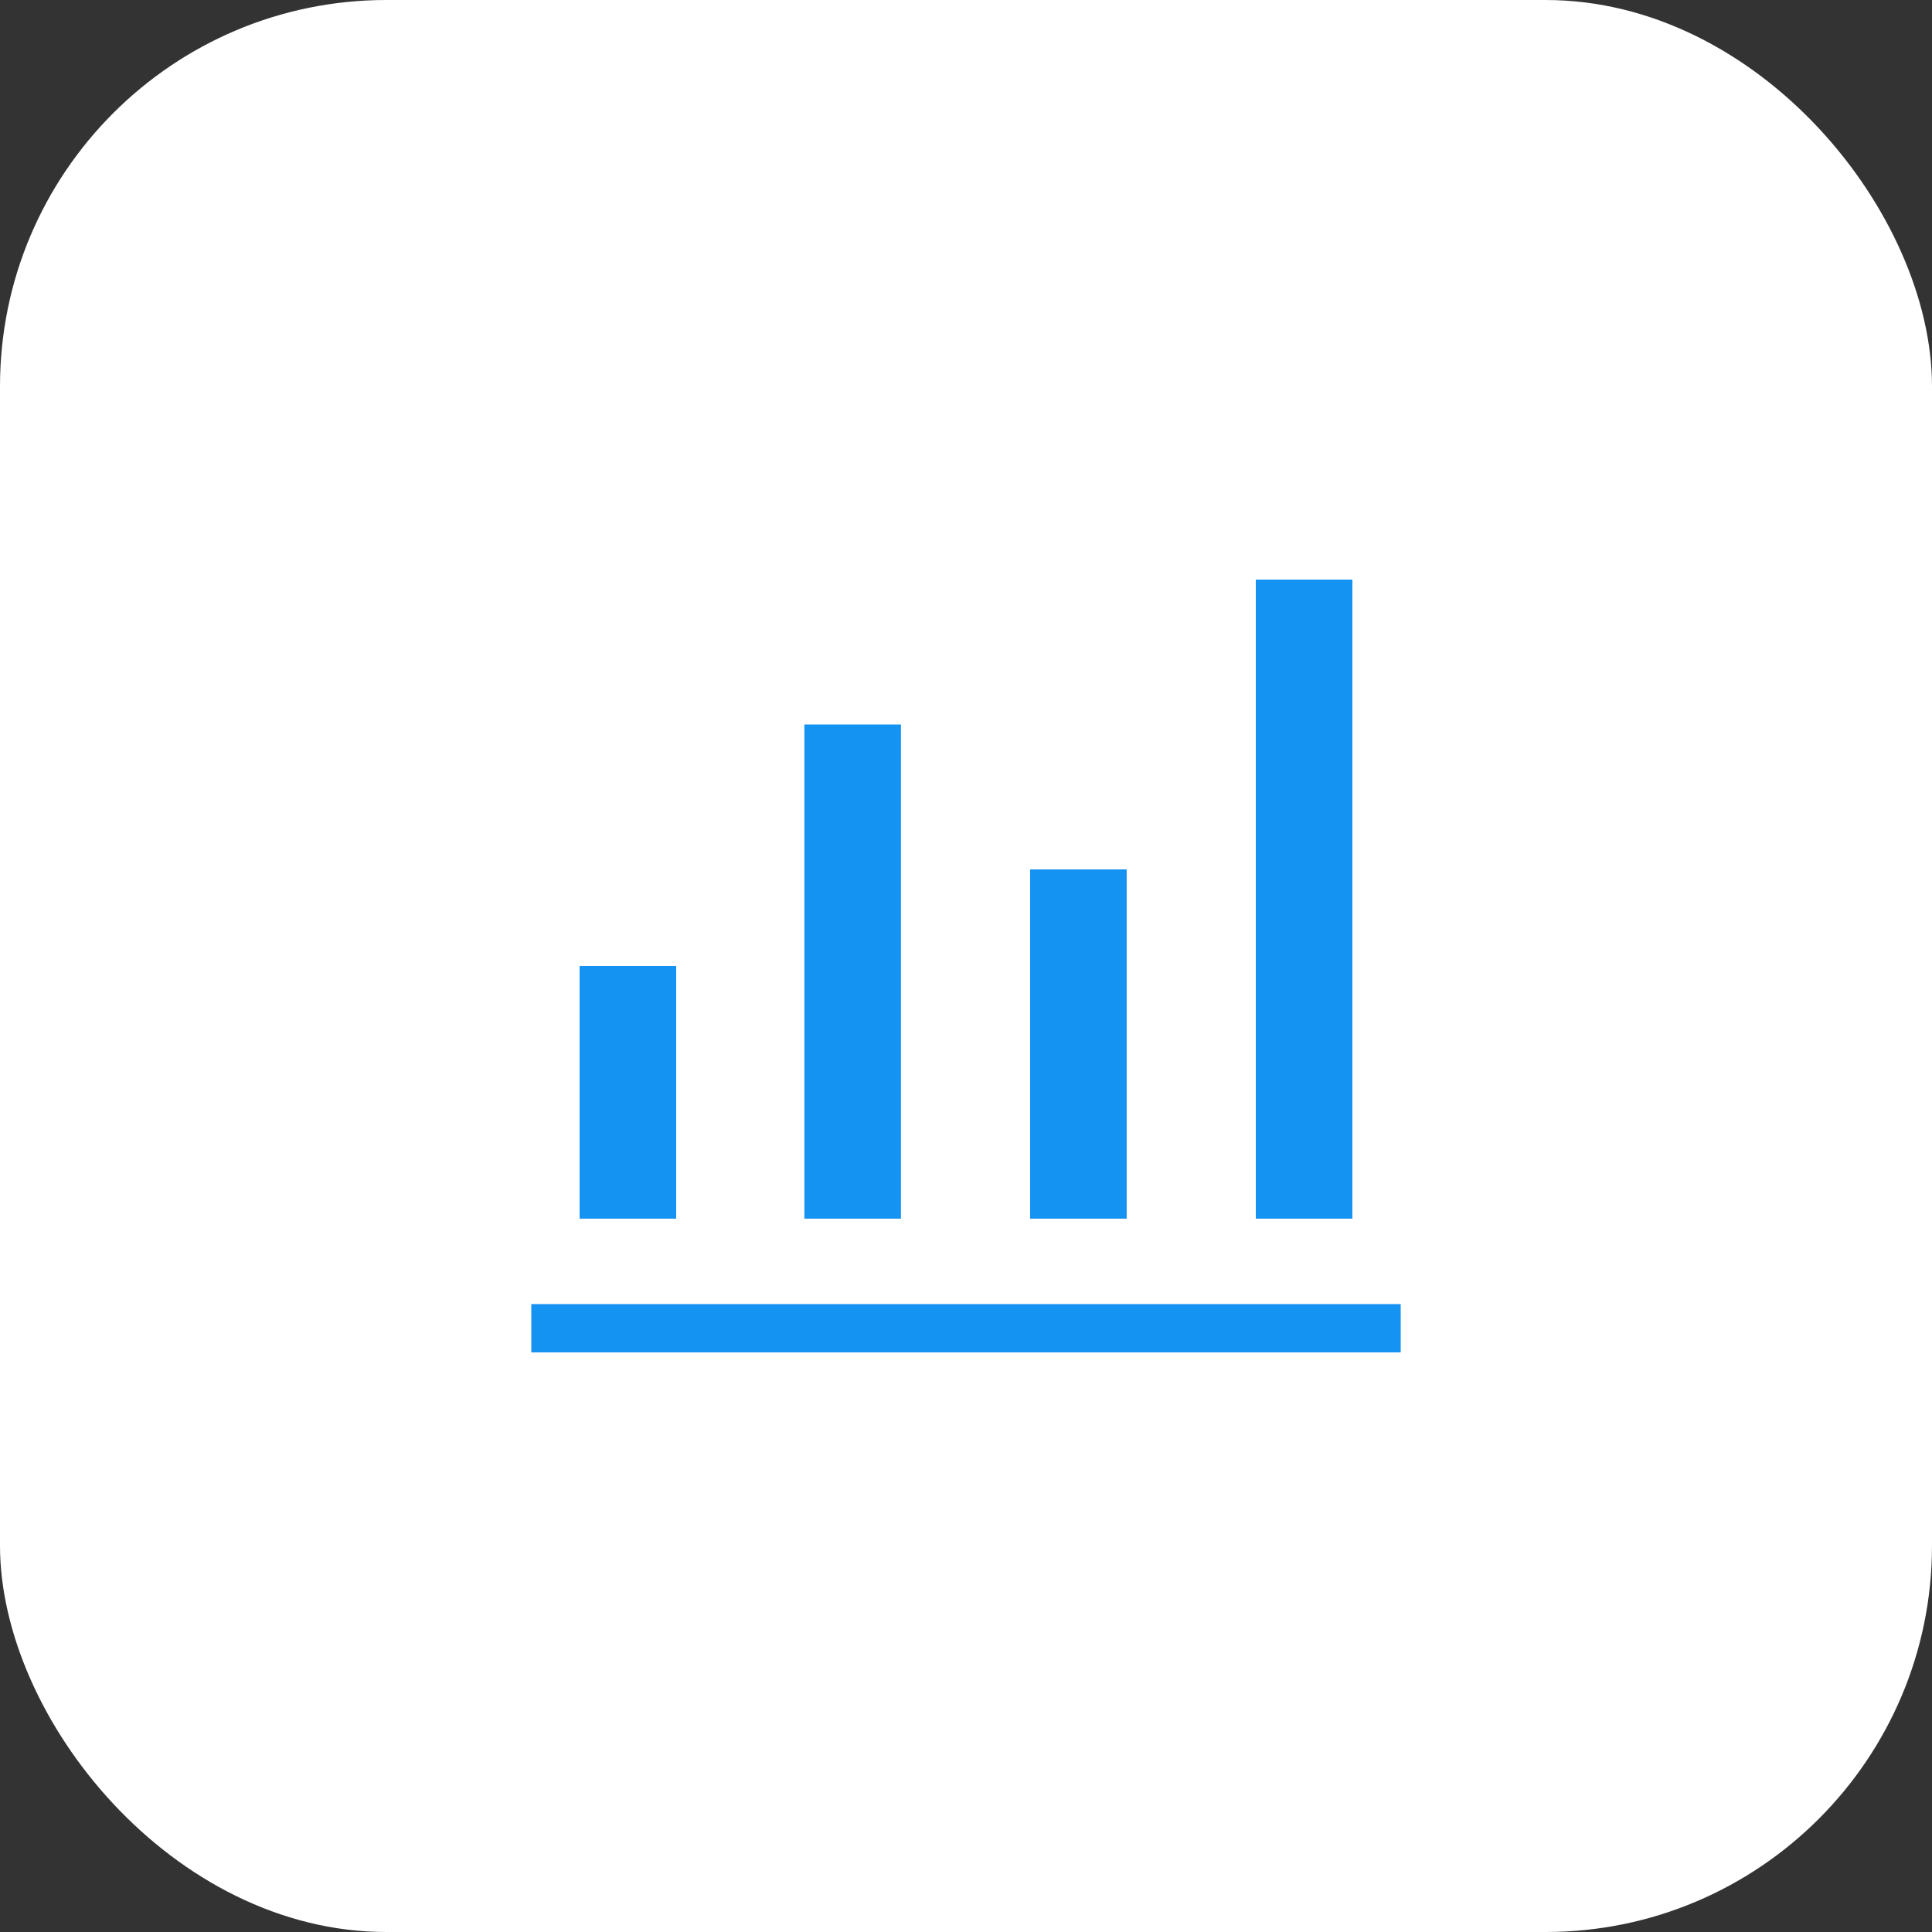 <svg xmlns="http://www.w3.org/2000/svg" width="80" height="80" viewBox="0 0 80 80" fill="none"><rect x="0" y="0" width="80" height="80" fill="#333333" stroke="none"/><rect width="80" height="80" rx="16" fill="white"></rect><mask id="mask0_14001_18203" style="mask-type:alpha" maskUnits="userSpaceOnUse" x="16" y="16" width="48" height="48"><rect x="16" y="16" width="48" height="48" fill="#D9D9D9"></rect></mask><g mask="url(#mask0_14001_18203)"><path d="M22 56V54H58V56H22ZM24 50.462V40H28V50.462H24ZM33.307 50.462V30H37.307V50.462H33.307ZM42.654 50.462V36H46.654V50.462H42.654ZM52 50.462V24H56V50.462H52Z" fill="#1493F3"></path></g></svg>